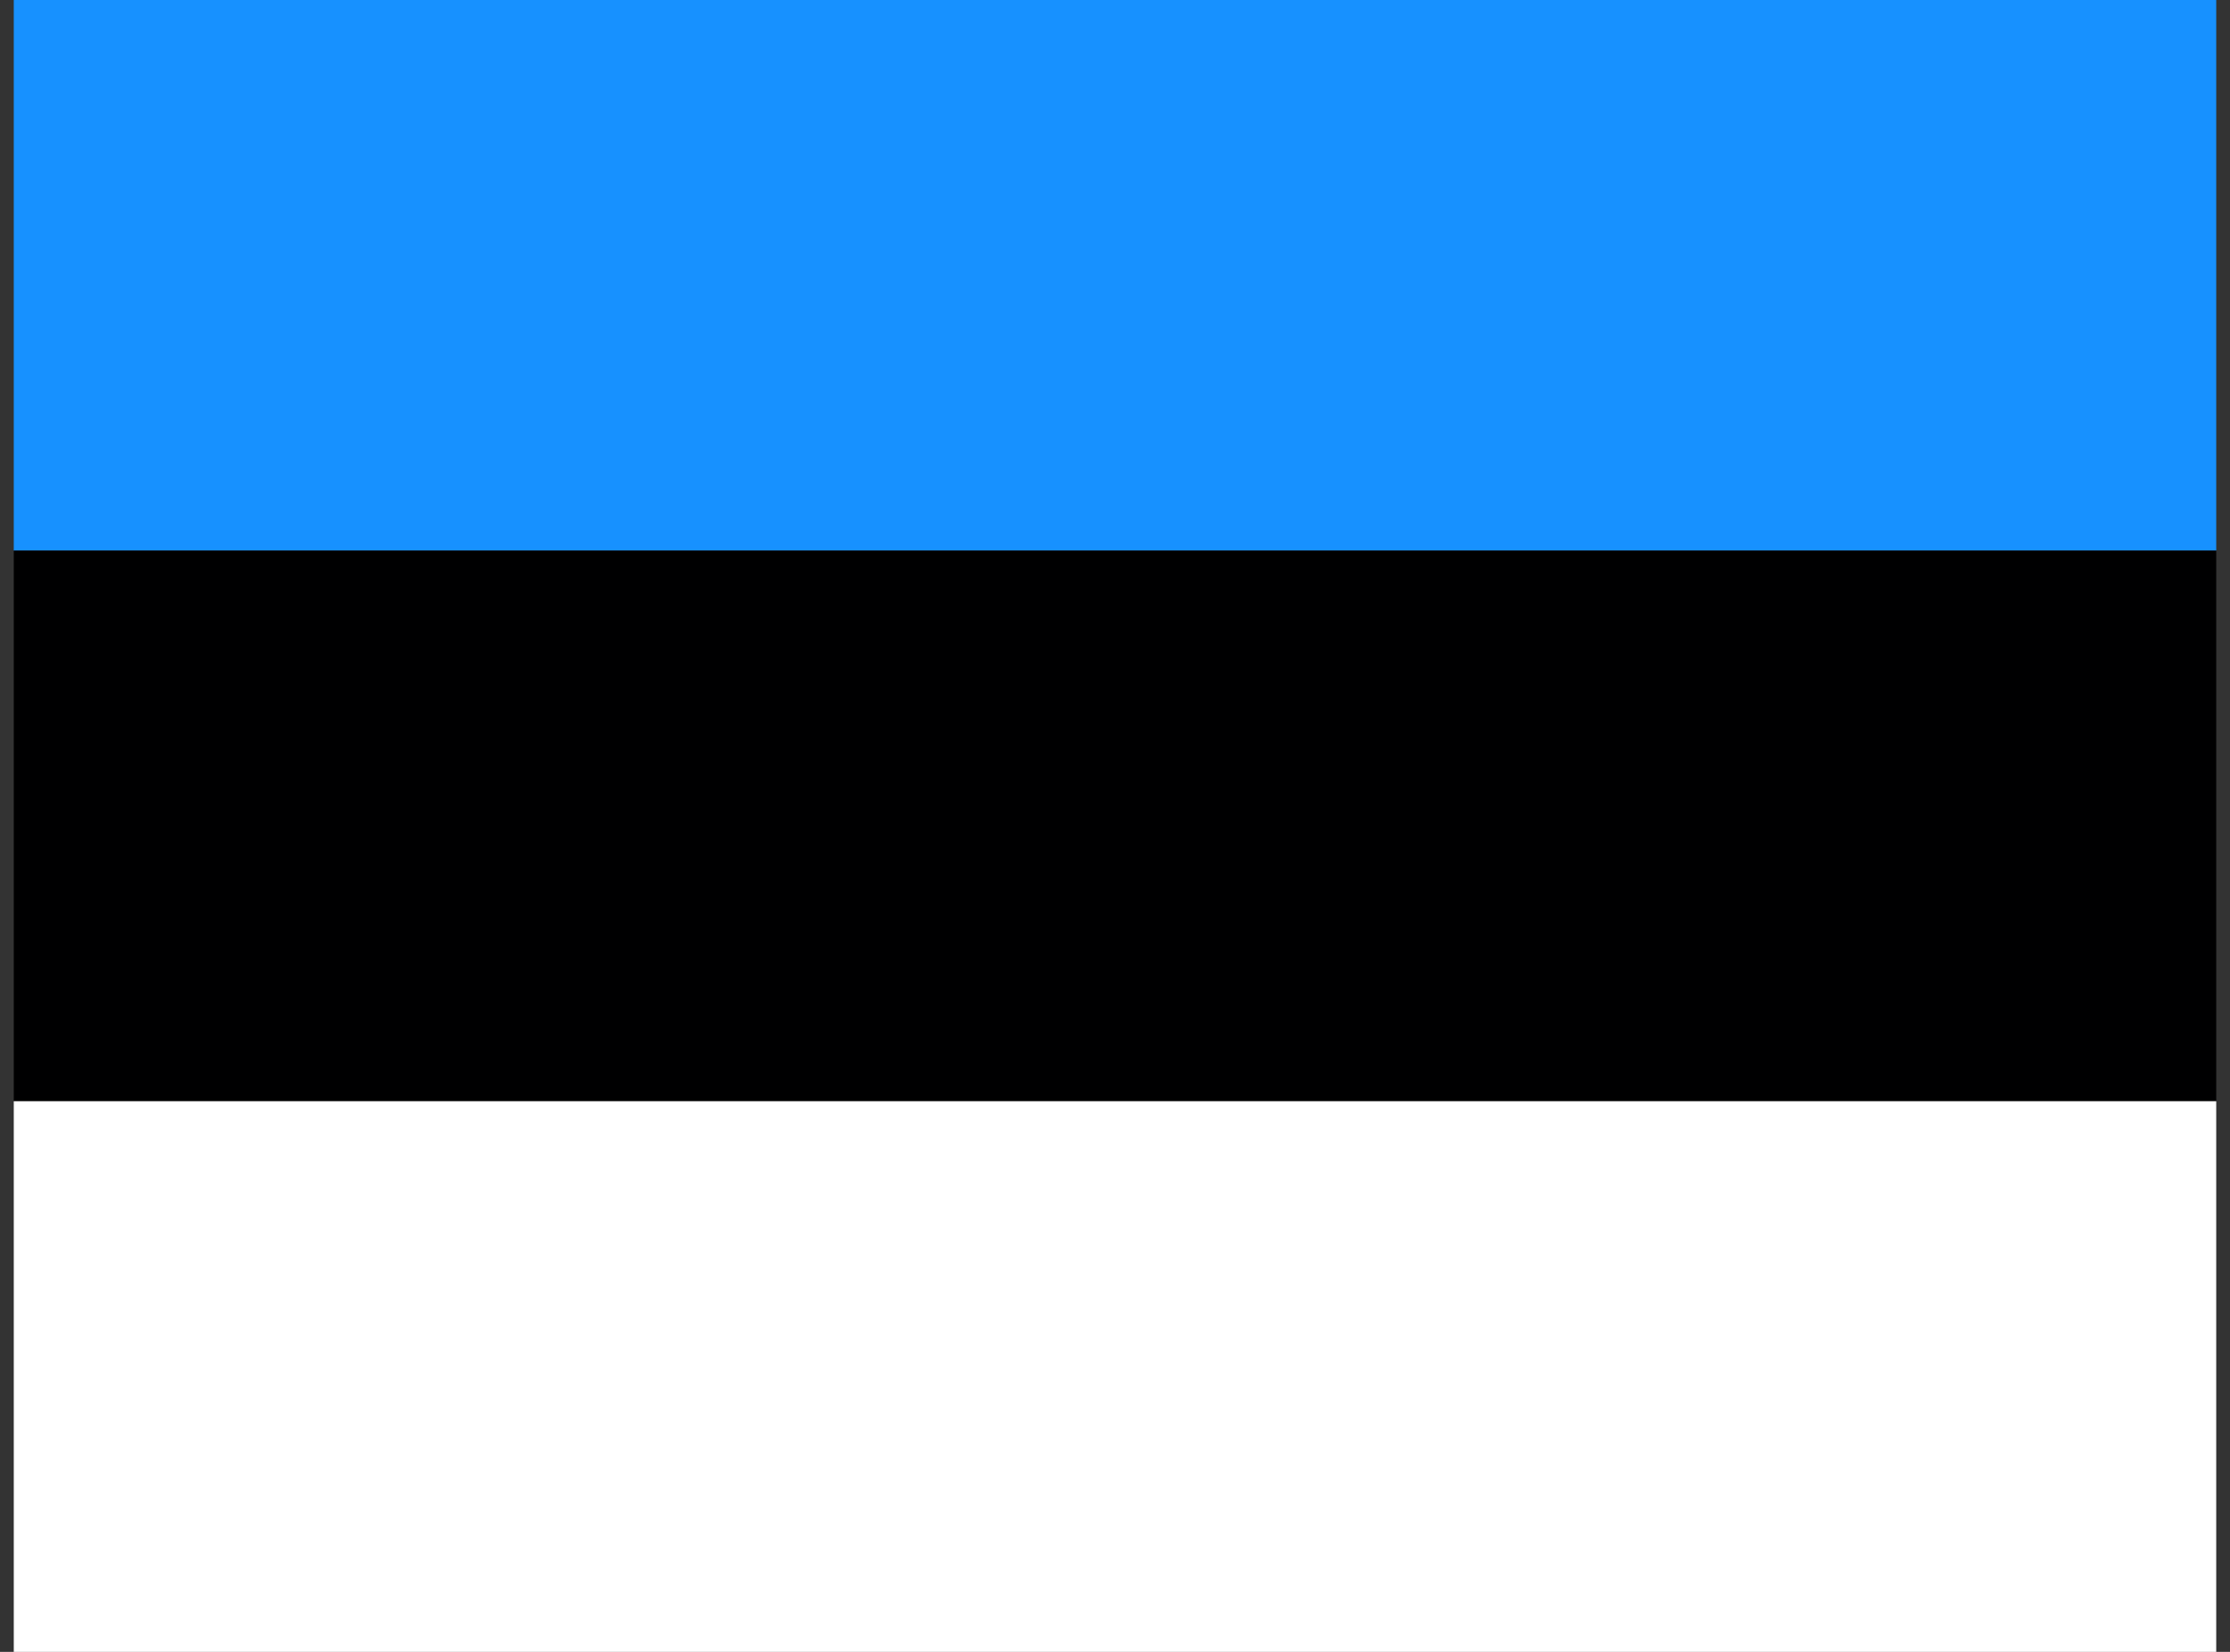 <svg width="81" height="60" viewBox="0 0 81 60" fill="none" xmlns="http://www.w3.org/2000/svg">
<rect x="0" y="0" width="81" height="60" fill="#333333" stroke="none"/>
<g id="Estonia (EE)" clip-path="url(#clip0_188_4935)">
<path id="Vector" d="M0.5 0H80.5V20H0.5V0Z" fill="#1791FF"/>
<path id="Vector_2" d="M0.5 20H80.5V40H0.5V20Z" fill="#000001"/>
<path id="Vector_3" d="M0.5 40H80.5V60H0.5V40Z" fill="white"/>
</g>
<defs>
<clipPath id="clip0_188_4935">
<rect width="80" height="60" fill="white" transform="translate(0.5)"/>
</clipPath>
</defs>
</svg>
